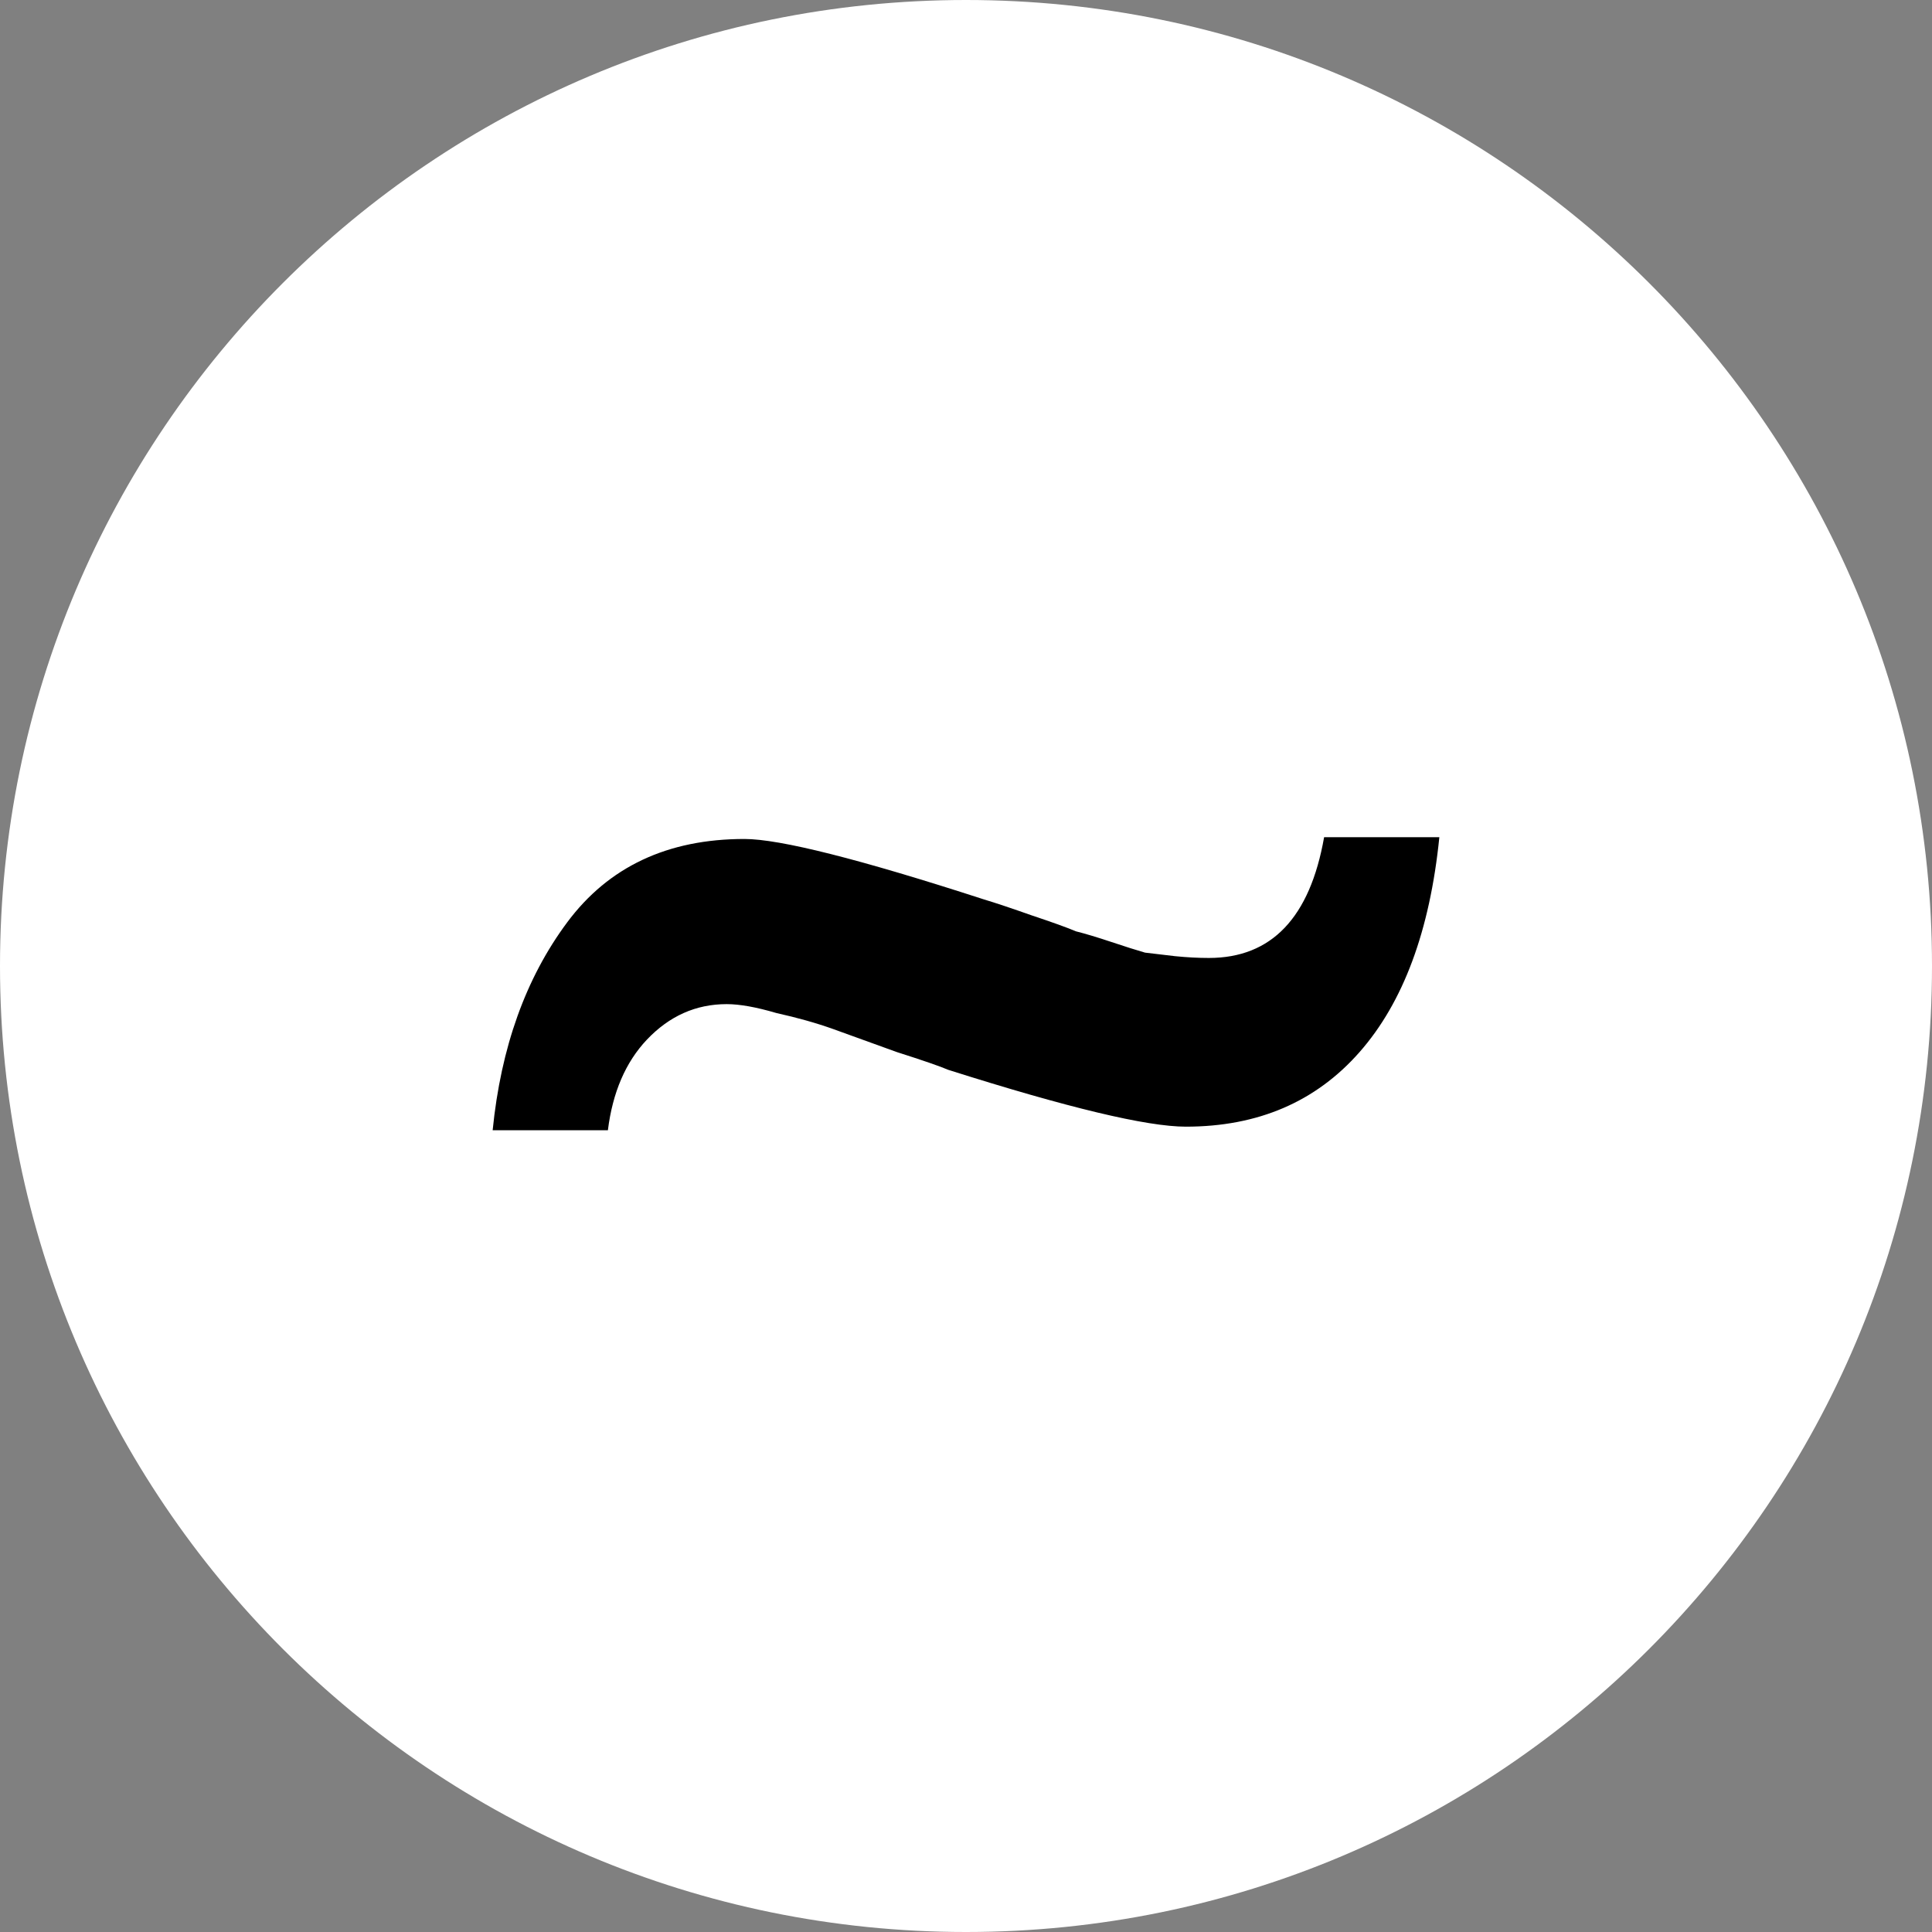 <?xml version="1.0" encoding="UTF-8"?> <svg xmlns="http://www.w3.org/2000/svg" width="600" height="600" viewBox="0 0 600 600" fill="none"><rect x="0" y="0" width="600" height="600" fill="#808080" stroke="none"/><g clip-path="url(#clip0_1836_1146)"><path d="M300 600C465.685 600 600 465.685 600 300C600 134.315 465.685 0 300 0C134.315 0 0 134.315 0 300C0 465.685 134.315 600 300 600Z" fill="white"></path><path d="M447 260C444.064 289.046 435.805 311.291 422.225 326.733C408.644 342.176 390.659 349.897 368.27 349.897C356.157 349.897 331.566 344.014 294.494 332.248C291.925 331.145 286.603 329.307 278.528 326.733C270.453 323.792 263.846 321.402 258.708 319.564C253.569 317.725 247.697 316.071 241.09 314.6C234.85 312.762 229.712 311.842 225.674 311.842C216.131 311.842 207.873 315.519 200.899 322.873C194.292 329.859 190.255 339.234 188.787 351H153C155.569 325.263 163.277 303.754 176.124 286.473C188.97 269.192 207.322 260.552 231.18 260.552C242.191 260.552 266.966 266.802 305.506 279.303C309.176 280.406 314.131 282.061 320.371 284.267C326.978 286.473 331.566 288.127 334.135 289.23C337.071 289.966 340.742 291.069 345.146 292.539C349.551 294.01 353.037 295.113 355.607 295.848C358.543 296.216 361.663 296.584 364.966 296.952C368.637 297.319 372.124 297.503 375.427 297.503C394.88 297.503 406.809 285.002 411.214 260H447Z" fill="black"></path></g><defs><clipPath id="clip0_1836_1146"><rect width="600" height="600" fill="white"></rect></clipPath></defs></svg> 